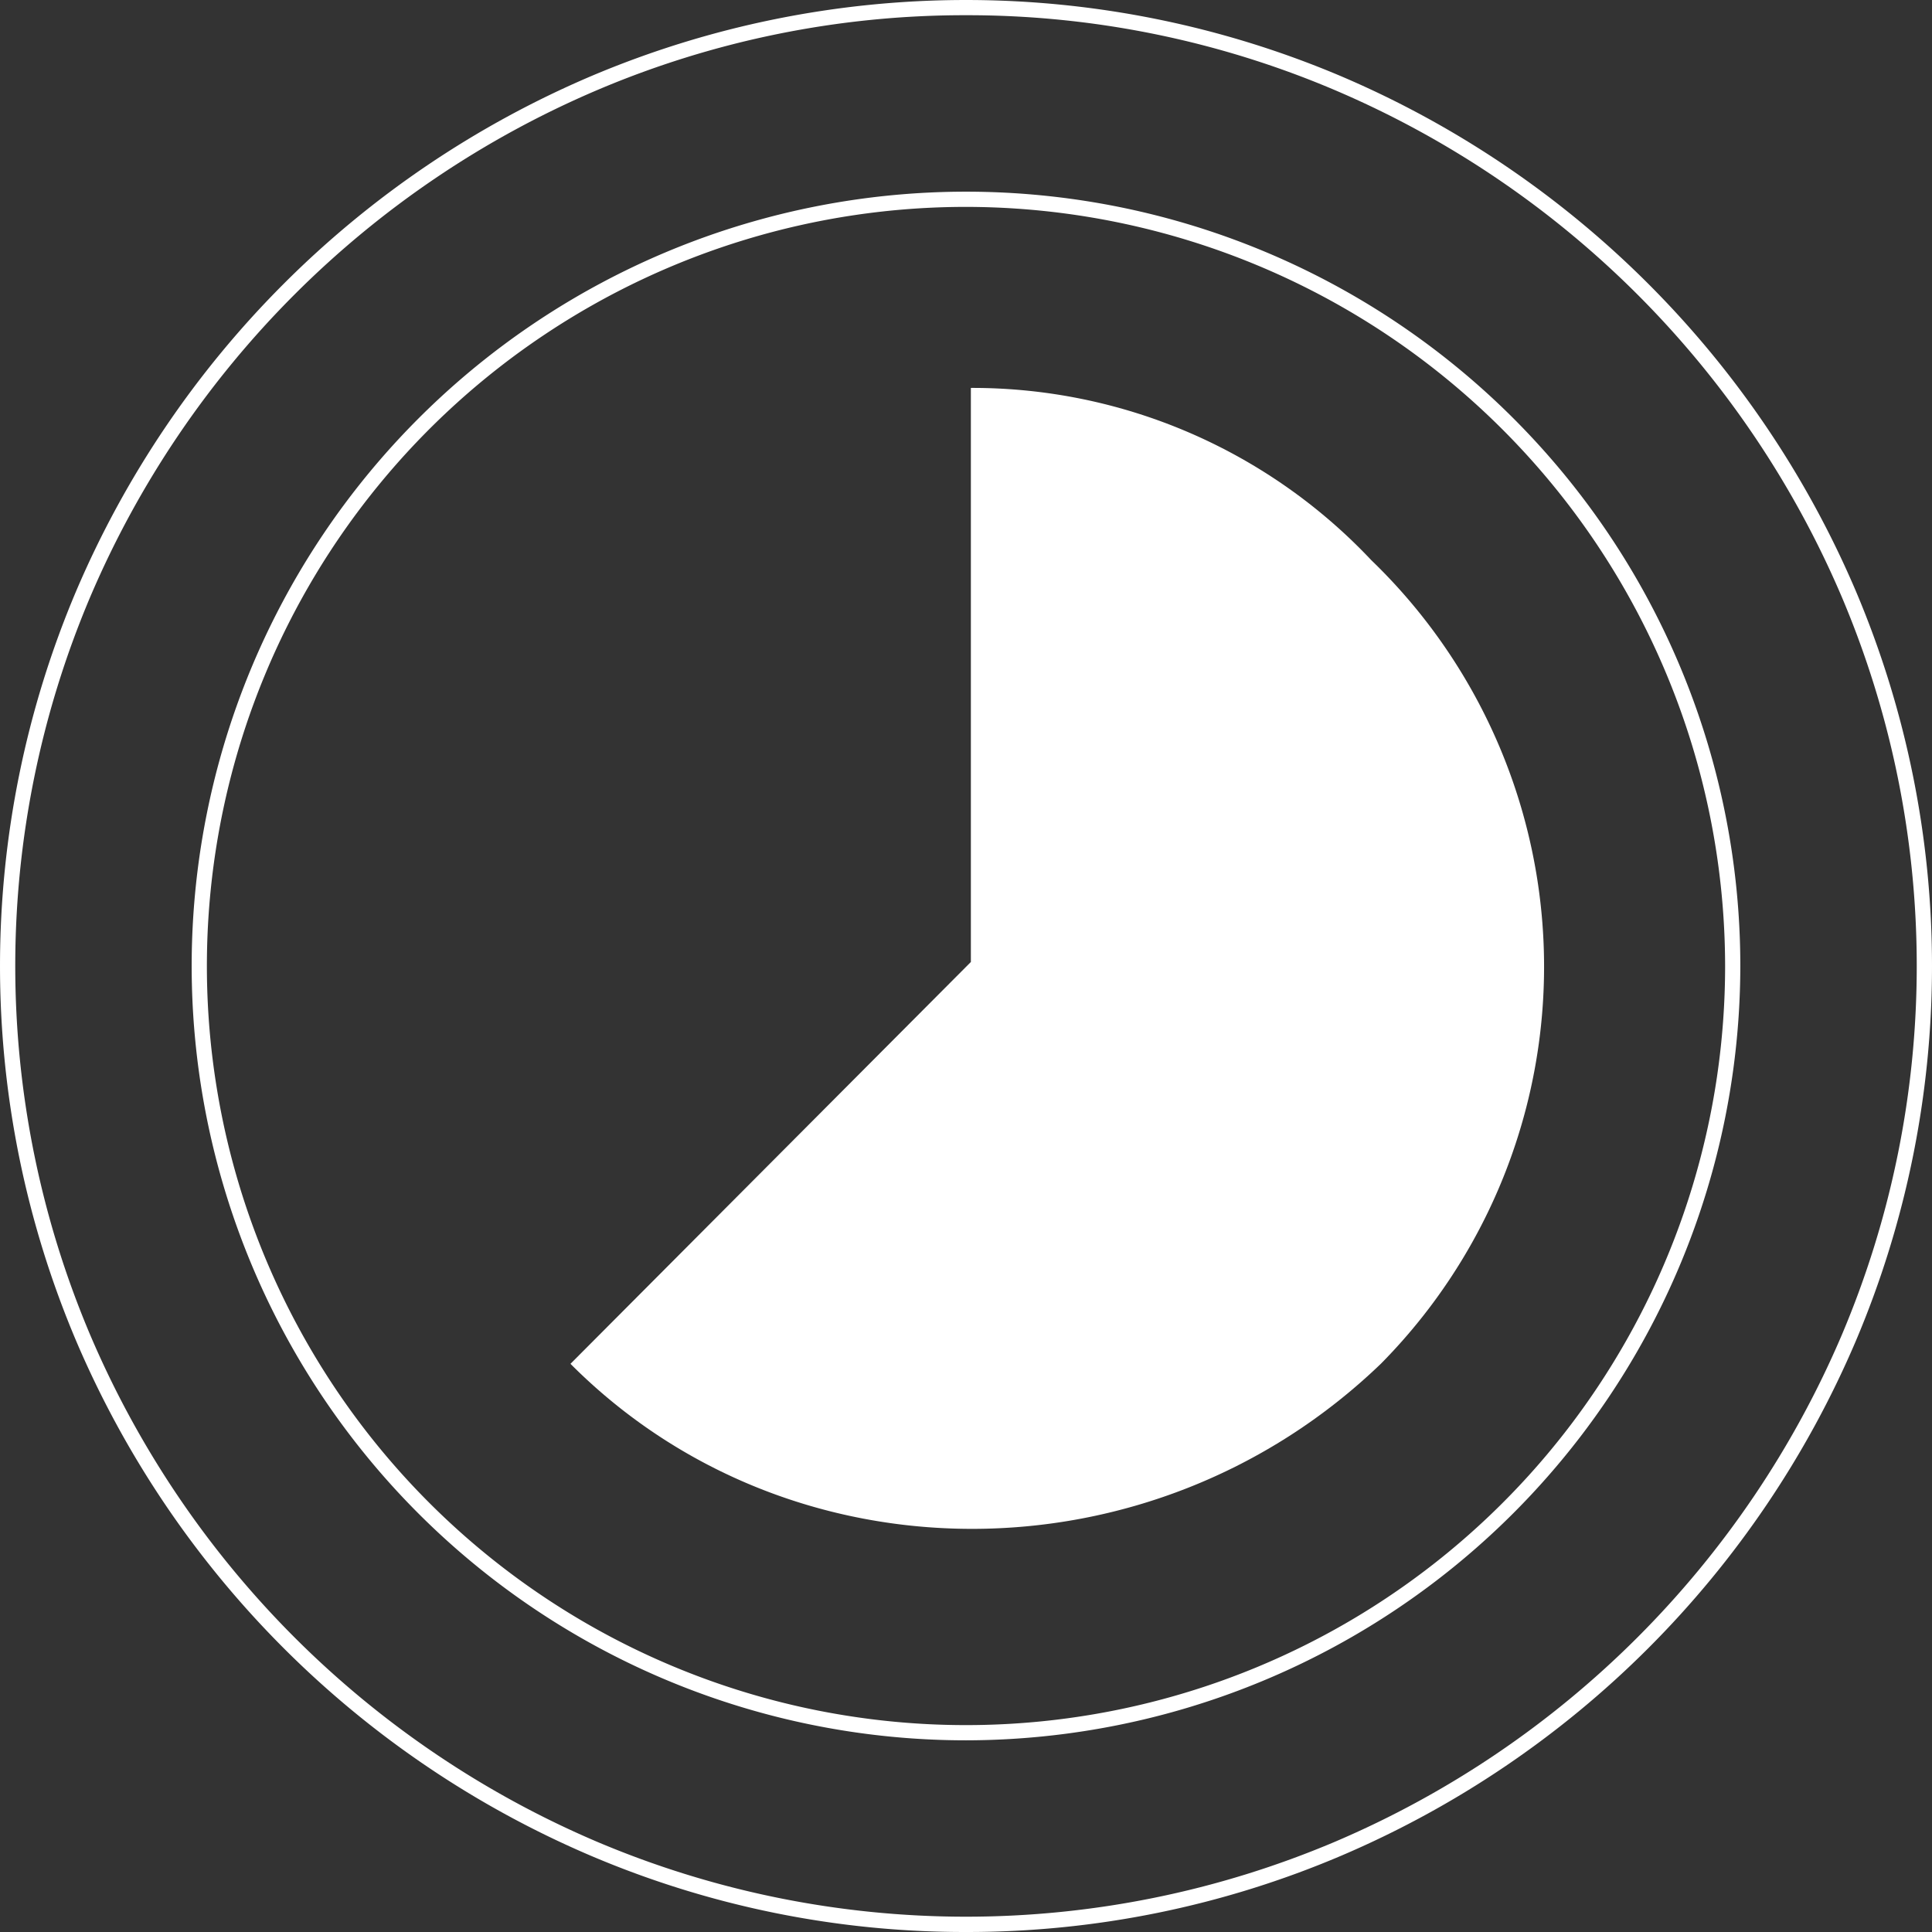 <?xml version="1.0" encoding="UTF-8"?>
<svg xmlns="http://www.w3.org/2000/svg" width="127" height="127" viewBox="0 0 127 127">
  <rect x="0" y="0" width="127" height="127" fill="#333333" stroke="none"/>
  <g transform="translate(0.5 0.5)">
    <path d="M63,126.5a62.715,62.715,0,0,1-24.657-5.011A64.114,64.114,0,0,1,4.511,87.657a63.171,63.171,0,0,1,0-49.314A64.114,64.114,0,0,1,38.343,4.511a63.171,63.171,0,0,1,49.314,0,64.114,64.114,0,0,1,33.832,33.832,63.171,63.171,0,0,1,0,49.314,64.114,64.114,0,0,1-33.832,33.832A62.715,62.715,0,0,1,63,126.5ZM63,.5A61.72,61.72,0,0,0,38.734,5.431a63.114,63.114,0,0,0-33.3,33.3,62.171,62.171,0,0,0,0,48.532,63.114,63.114,0,0,0,33.3,33.3,62.171,62.171,0,0,0,48.532,0,63.114,63.114,0,0,0,33.3-33.3,62.171,62.171,0,0,0,0-48.532,63.114,63.114,0,0,0-33.3-33.3A61.721,61.721,0,0,0,63,.5Zm0,113.4A50.9,50.9,0,1,1,113.9,63,50.958,50.958,0,0,1,63,113.9ZM63,13.1A49.9,49.9,0,1,0,112.9,63,49.957,49.957,0,0,0,63,13.1Z" fill="#fff"></path>
    <path d="M52.64,11.321A36.011,36.011,0,0,0,26.32,0V37.736L0,64.151c14.413,14.465,38.227,14.465,53.267,0A37.115,37.115,0,0,0,52.64,11.321Z" transform="translate(37 25)" fill="#fff"></path>
  </g>
</svg>
